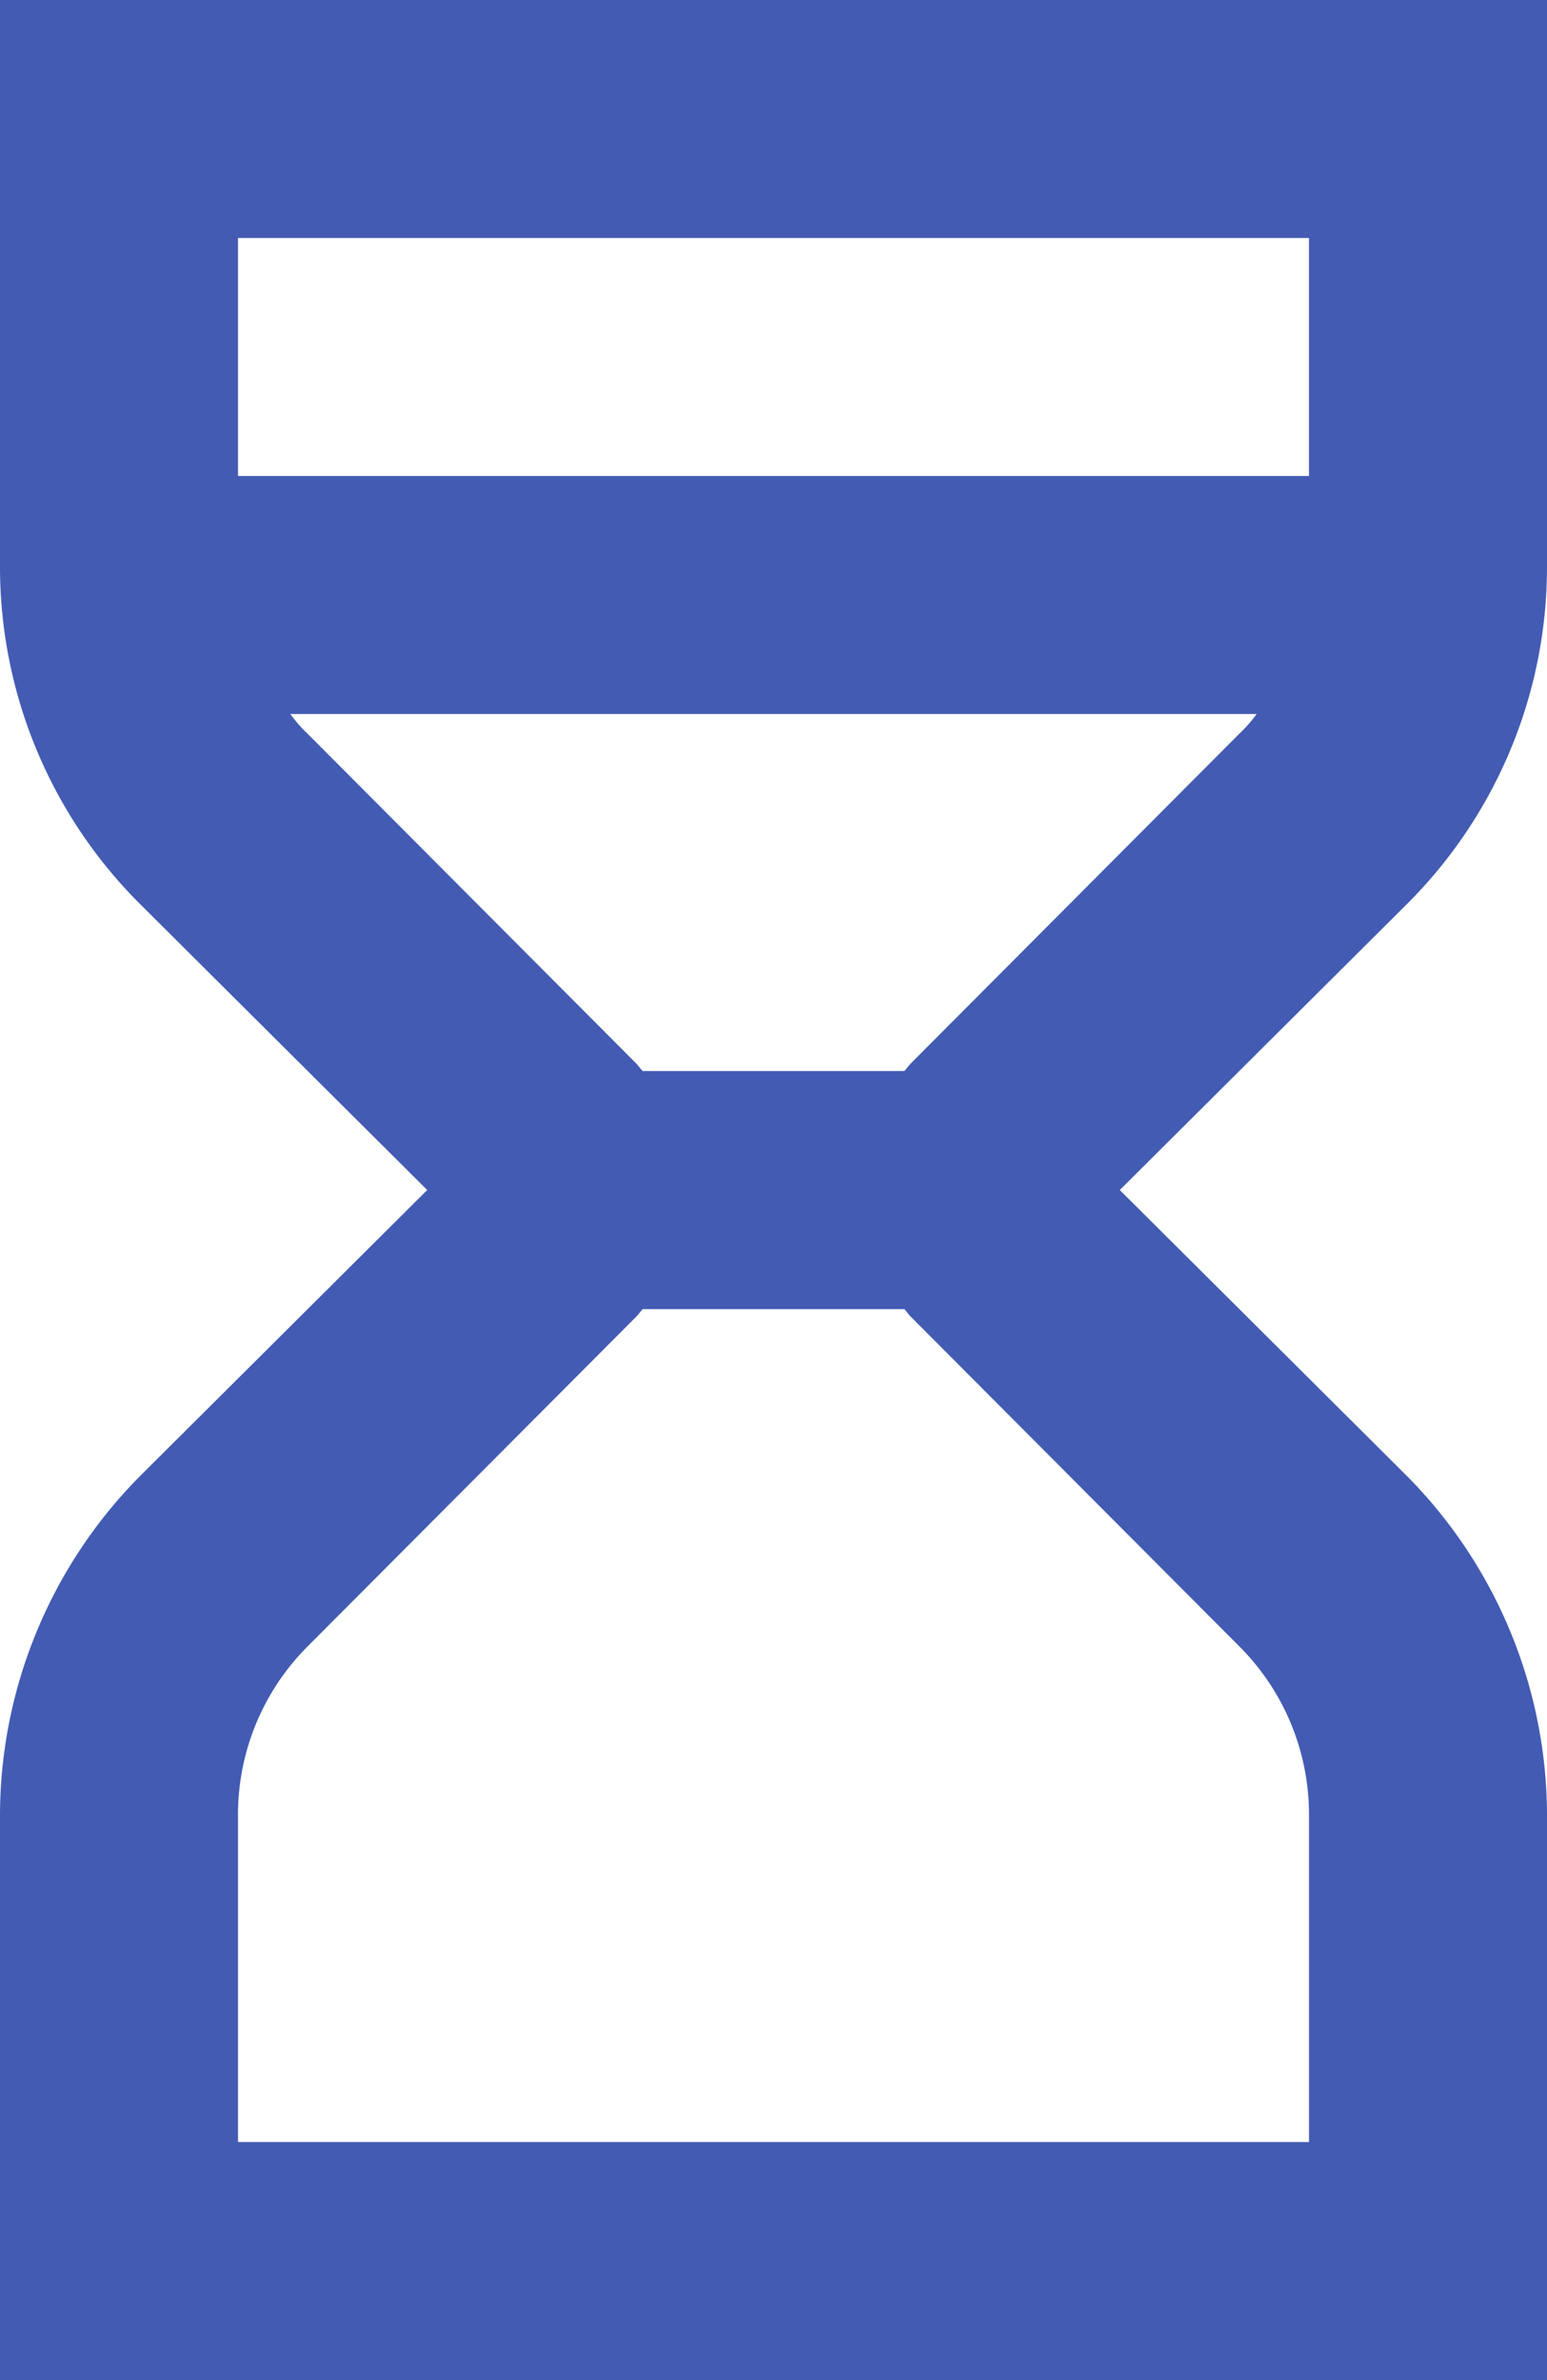 <svg xmlns="http://www.w3.org/2000/svg" width="59.151" height="91.001" viewBox="0 0 59.151 91.001"><defs><style>.a{fill:#435bb3;}</style></defs><path class="a" d="M65.151,23.658V2H6V23.658a18.2,18.2,0,0,0,5.324,12.877L22.335,47.5,11.324,58.466A18.473,18.473,0,0,0,6,71.343V93H65.151V71.343a18.473,18.473,0,0,0-5.324-12.877L48.816,47.5,59.827,36.535A18.2,18.2,0,0,0,65.151,23.658ZM15.1,11.1h40.95v9.1H15.1ZM53.366,64.927a9.1,9.1,0,0,1,2.685,6.416V83.9H15.1V71.343a9.1,9.1,0,0,1,2.685-6.416l12.558-12.6.228-.273H40.58l.228.273ZM40.808,42.677l-.227.273H30.57l-.228-.273-12.558-12.6A5.551,5.551,0,0,1,17.1,29.3H54.049a5.551,5.551,0,0,1-.683.774Z" transform="translate(-6 -2)"/></svg>